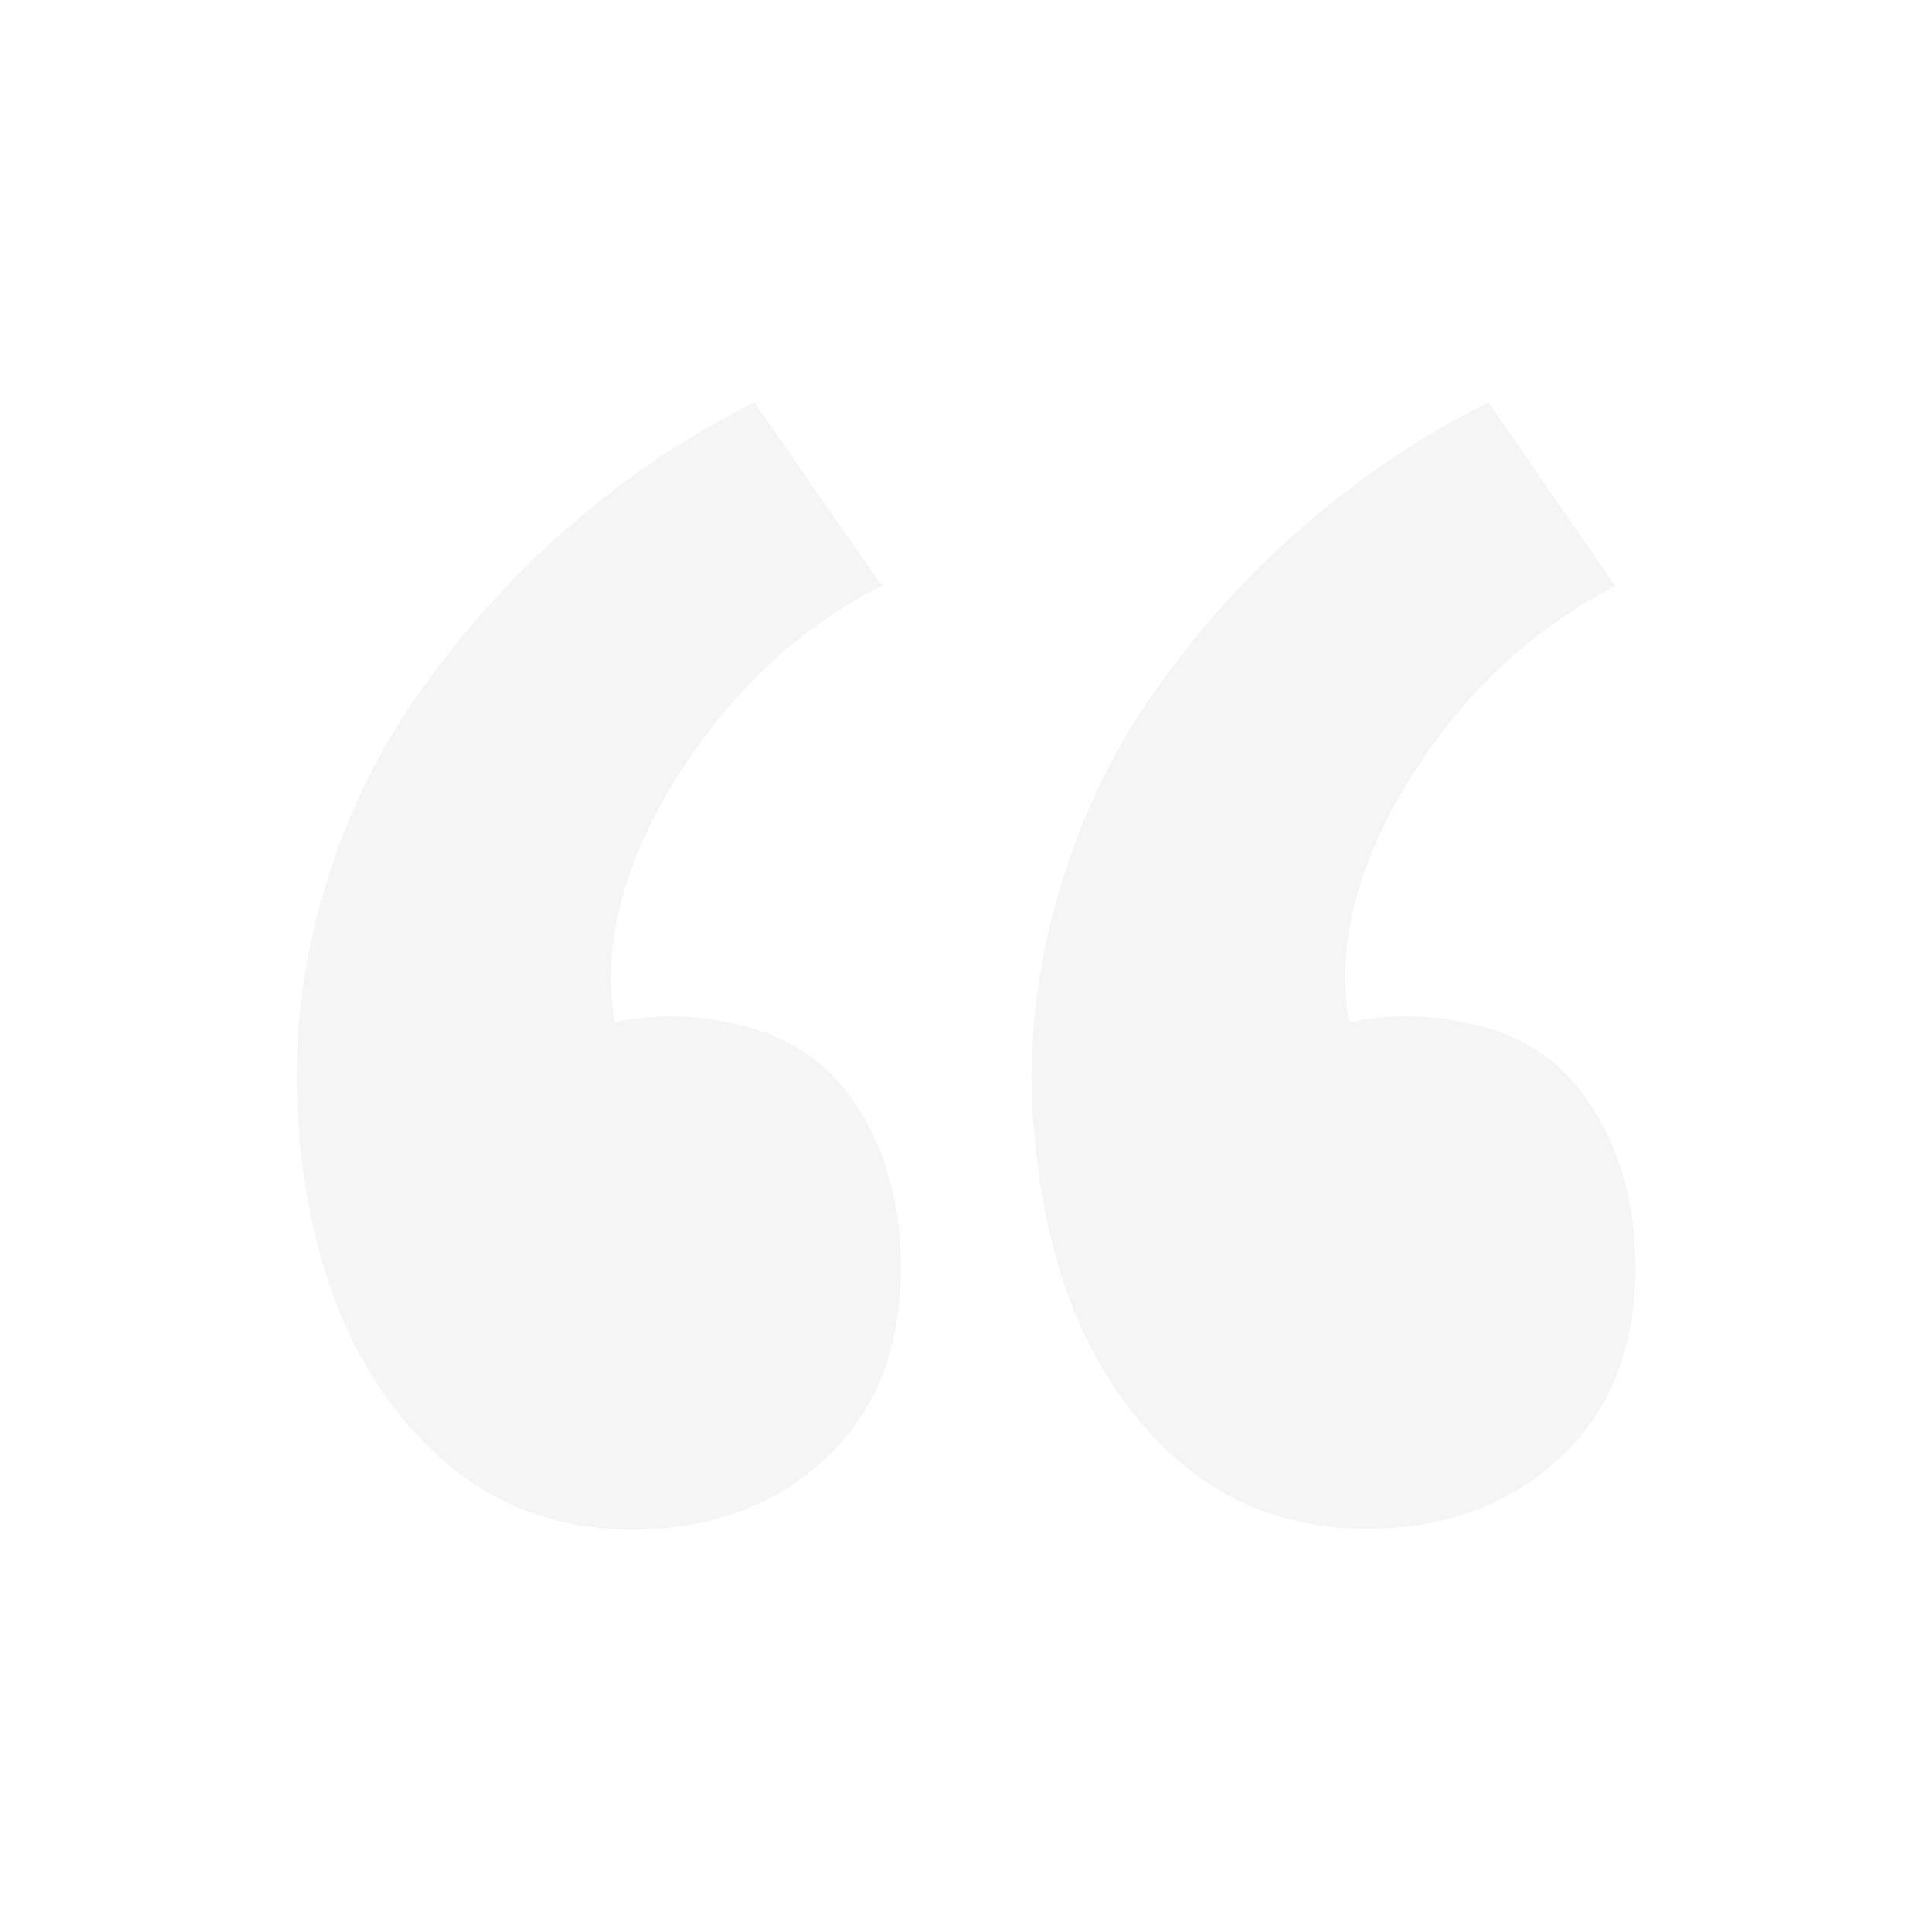 <?xml version="1.0" encoding="UTF-8"?> <svg xmlns="http://www.w3.org/2000/svg" width="60" height="60" viewBox="0 0 60 60" fill="none"><path d="M27.98 39.392C27.98 37.193 27.405 35.345 26.255 33.85C25.44 32.82 24.334 32.143 22.937 31.82C21.562 31.5 20.262 31.477 19.087 31.75C18.687 29.375 19.337 26.86 20.987 24.195C22.64 21.532 24.772 19.529 27.382 18.188L23.43 12.5C21.43 13.49 19.53 14.745 17.78 16.262C16.005 17.78 14.43 19.525 13.03 21.497C11.63 23.47 10.58 25.698 9.905 28.223C9.23 30.747 9.042 33.322 9.365 35.972C9.785 39.472 10.915 42.273 12.755 44.347C14.593 46.449 16.883 47.5 19.625 47.5C22.037 47.5 24.04 46.775 25.625 45.305C27.193 43.865 27.976 41.892 27.975 39.385L27.98 39.392ZM50.79 39.392C50.79 37.193 50.215 35.345 49.065 33.85C48.248 32.8 47.142 32.119 45.747 31.808C44.347 31.499 43.064 31.481 41.897 31.753C41.497 29.402 42.122 26.878 43.777 24.203C45.427 21.552 47.557 19.552 50.167 18.203L46.225 12.5C44.223 13.49 42.34 14.744 40.575 16.262C38.784 17.803 37.193 19.561 35.84 21.497C34.45 23.473 33.415 25.698 32.74 28.223C32.054 30.745 31.87 33.379 32.197 35.972C32.612 39.472 33.737 42.273 35.572 44.347C37.405 46.434 39.691 47.477 42.43 47.477C44.846 47.481 46.848 46.75 48.435 45.285C50.003 43.845 50.788 41.872 50.79 39.365V39.392Z" fill="#2F2D30" fill-opacity="0.05"></path></svg> 